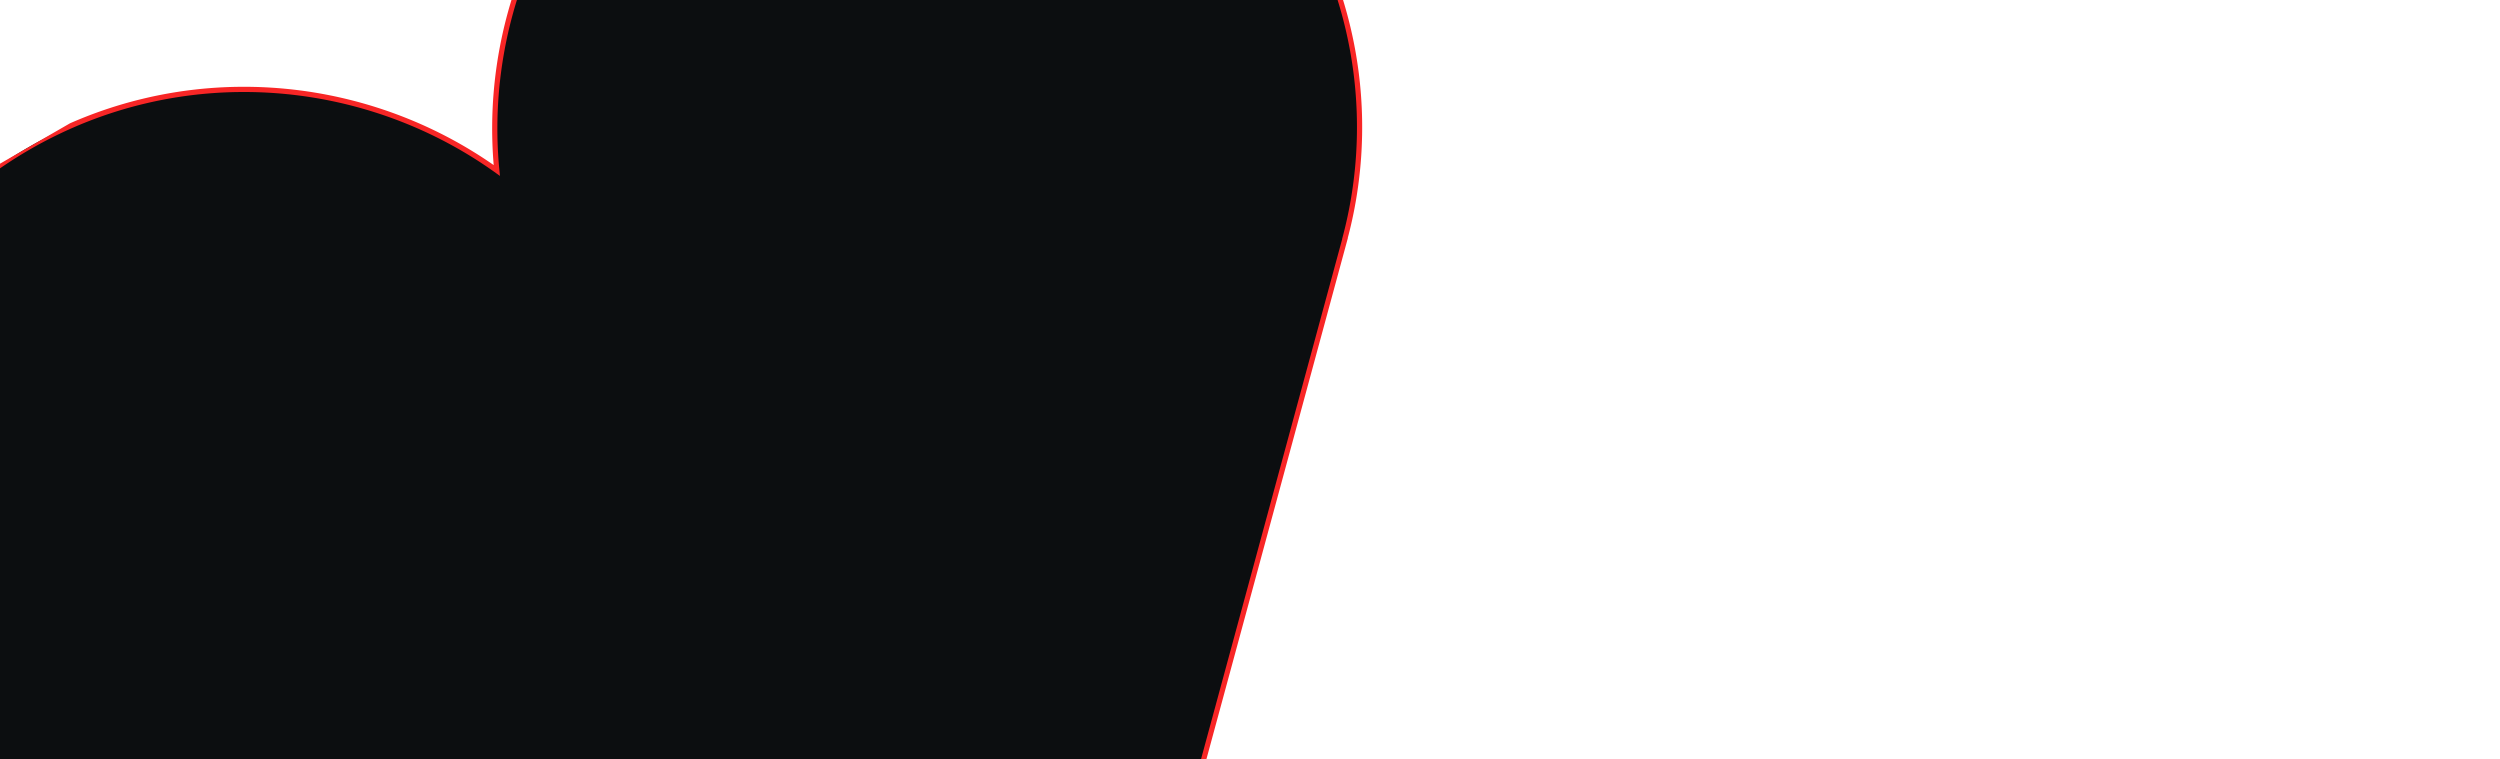 <svg xmlns="http://www.w3.org/2000/svg" xmlns:xlink="http://www.w3.org/1999/xlink" width="1920" height="583" viewBox="0 0 1920 583">
  <defs>
    <linearGradient id="linear-gradient" x1="0.563" y1="1.041" x2="0.446" gradientUnits="objectBoundingBox">
      <stop offset="0" stop-color="#f6f6f6"/>
      <stop offset="1" stop-color="#dfdfdf"/>
    </linearGradient>
    <clipPath id="clip-path">
      <rect id="Rectangle_18" data-name="Rectangle 18" width="1920" height="583" transform="translate(0 2112)" fill="url(#linear-gradient)"/>
    </clipPath>
    <clipPath id="clip-path-2">
      <rect id="Rectangle_16" data-name="Rectangle 16" width="1269.368" height="1093.378" fill="#0c0e10" stroke="#f82626" stroke-width="4"/>
    </clipPath>
  </defs>
  <g id="Mask_Group_3" data-name="Mask Group 3" transform="translate(0 -2112)" clip-path="url(#clip-path)">
    <g id="Group_18" data-name="Group 18" transform="translate(-265.717 2391.137) rotate(-30)">
      <g id="Group_13" data-name="Group 13" clip-path="url(#clip-path-2)">
        <path id="Path_3" data-name="Path 3" d="M1269.368,332.189C1269.368,149.033,1120.354,0,937.237,0c-134.4,0-250.318,80.236-302.579,195.268C582.448,80.236,466.5,0,332.168,0,148.973,0,0,149.033,0,332.189A333.066,333.066,0,0,0,117.573,585.461L624.2,1088.7a15.847,15.847,0,0,0,11.279,4.676,16.026,16.026,0,0,0,11.367-4.676l525.44-522.04-.038-.07a330.554,330.554,0,0,0,97.127-234.4" fill="#0c0e10" stroke="#f82626" stroke-width="4"/>
      </g>
    </g>
  </g>
</svg>
